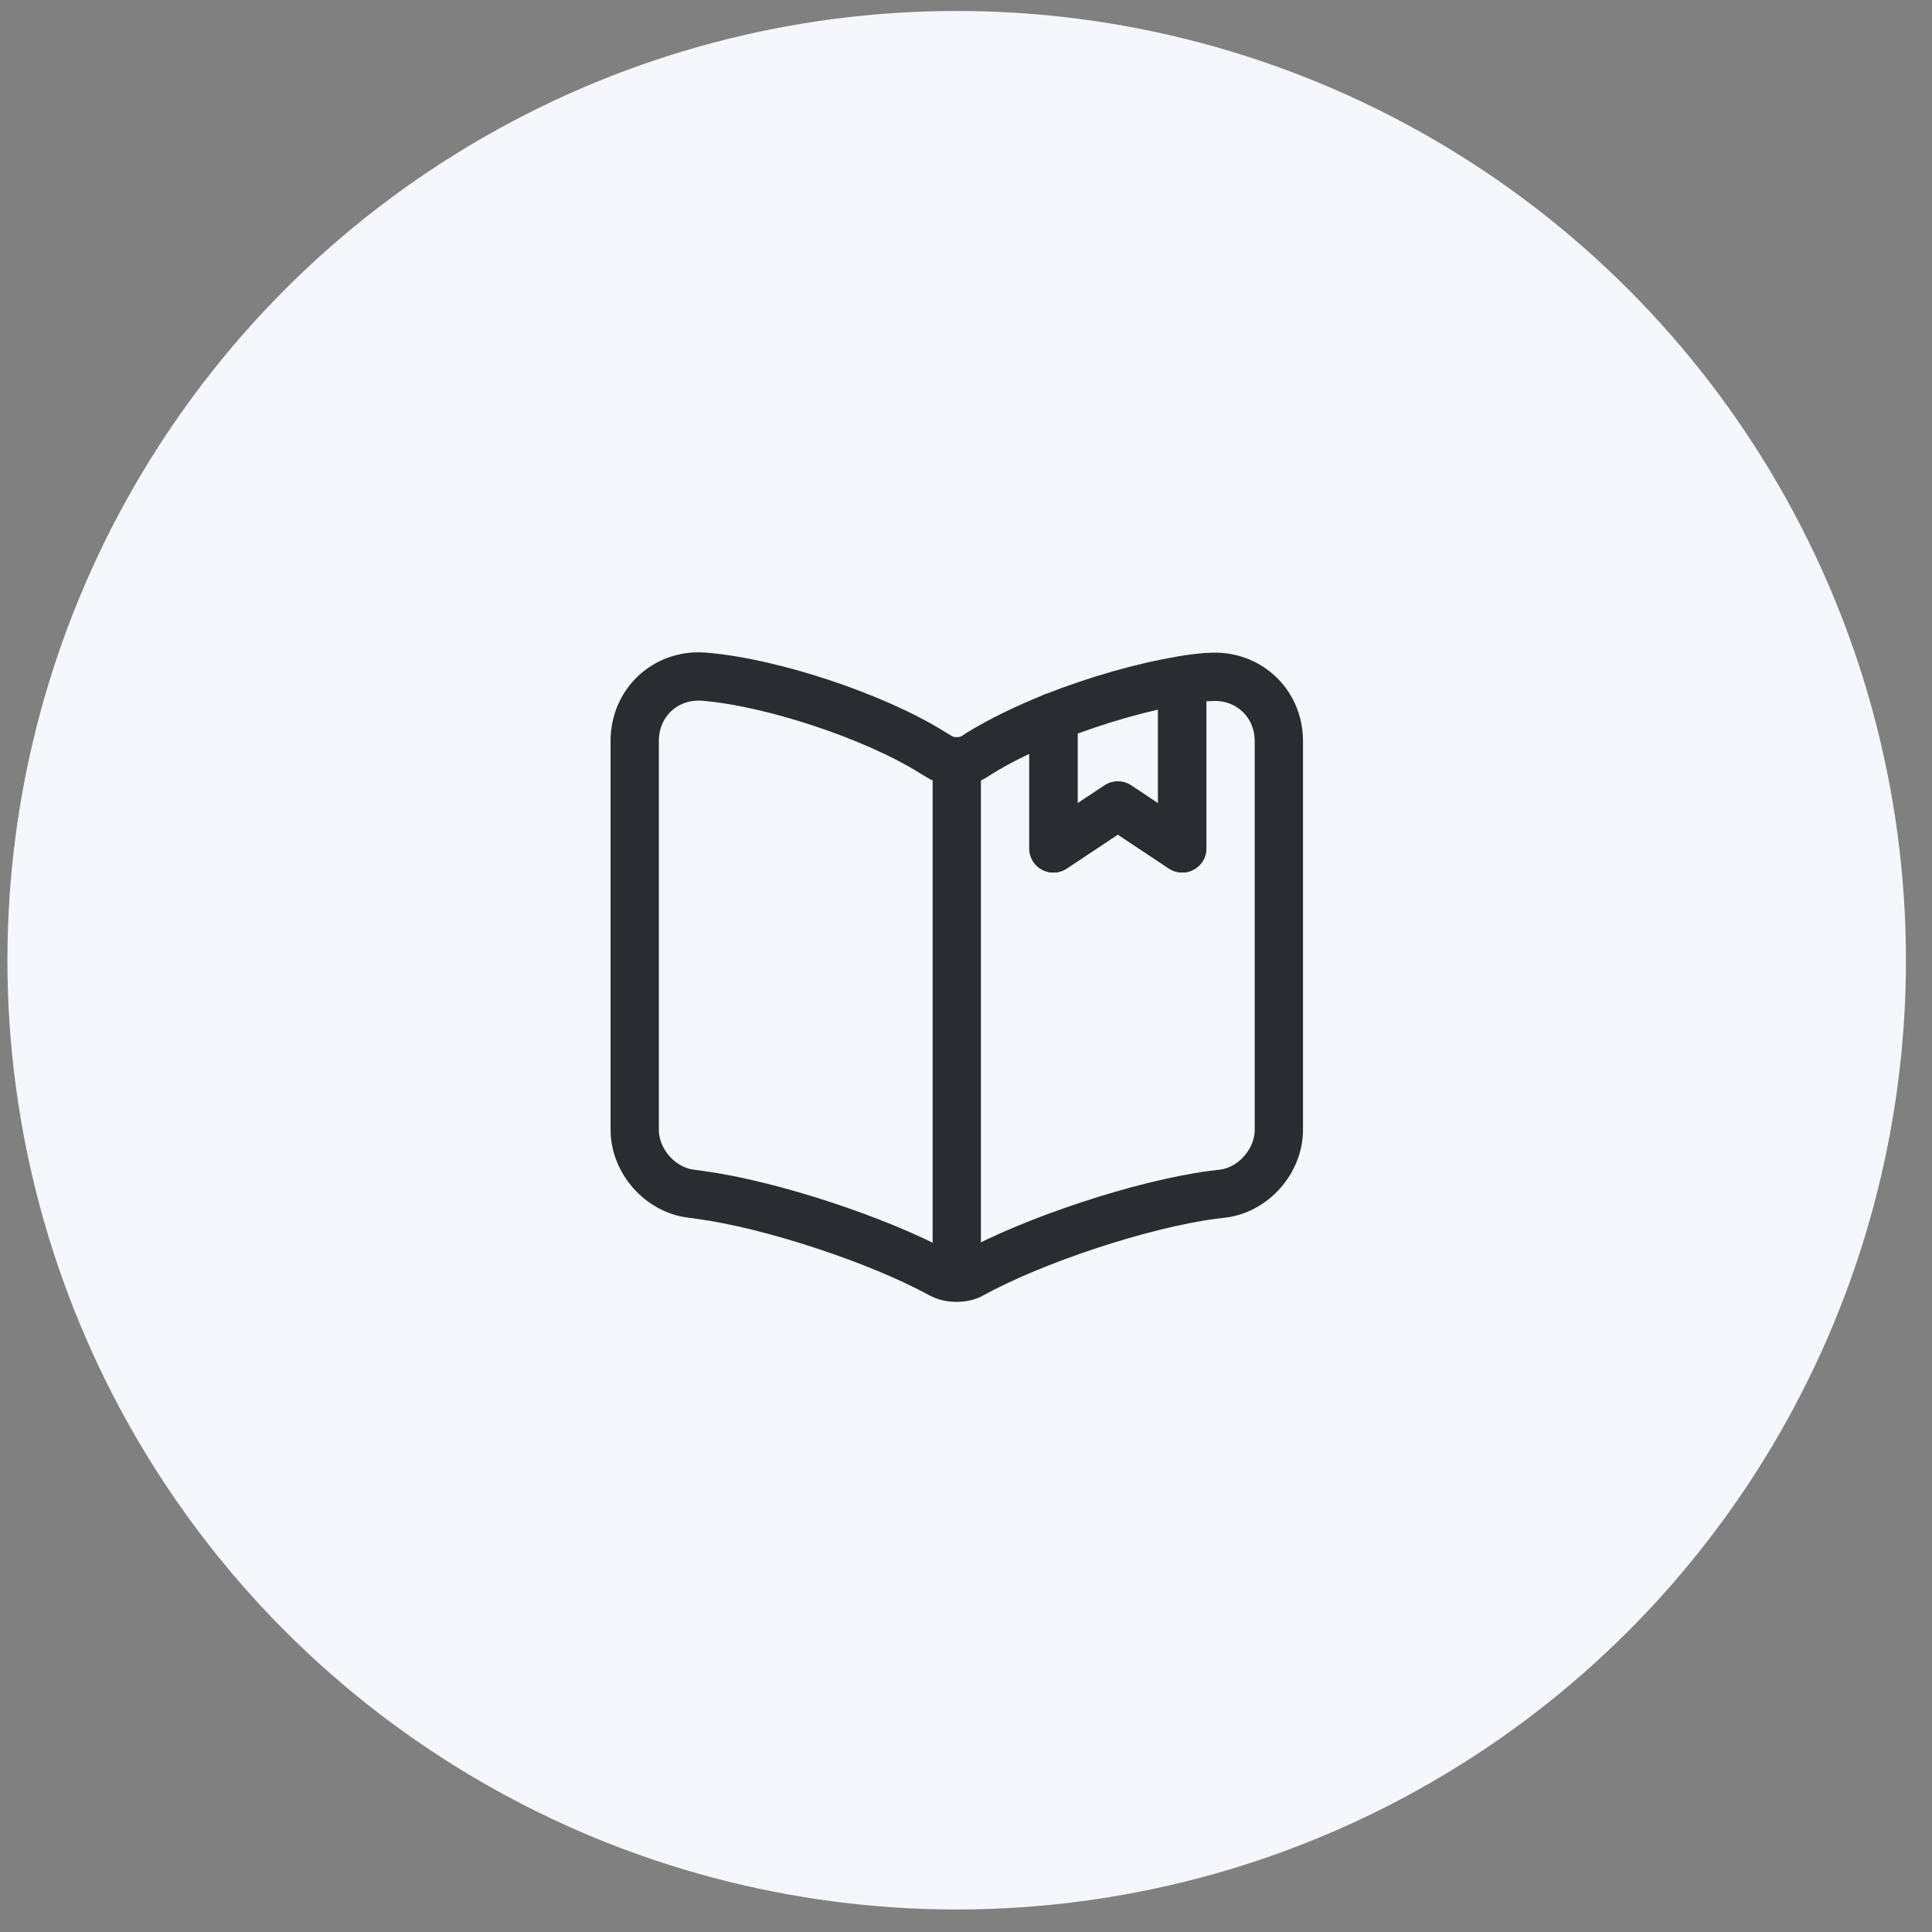 <svg width="72" height="72" viewBox="0 0 72 72" fill="none" xmlns="http://www.w3.org/2000/svg">
<rect x="0" y="0" width="72" height="72" fill="#808080" stroke="none"/>
<circle cx="35.653" cy="35.785" r="35.376" fill="#F6F7FC"/>
<path d="M47.659 27.62V42.106C47.659 43.259 46.723 44.339 45.571 44.483L45.175 44.531C42.558 44.879 38.525 46.211 36.221 47.483C35.909 47.663 35.393 47.663 35.069 47.483L35.02 47.46C32.716 46.199 28.695 44.879 26.091 44.531L25.743 44.483C24.59 44.339 23.654 43.259 23.654 42.106V27.608C23.654 26.179 24.819 25.099 26.247 25.219C28.767 25.423 32.584 26.695 34.721 28.028L35.02 28.208C35.369 28.424 35.945 28.424 36.293 28.208L36.497 28.076C37.253 27.608 38.213 27.14 39.257 26.719V31.616L41.658 30.02L44.058 31.616V25.351C44.382 25.291 44.694 25.255 44.983 25.231H45.055C46.483 25.111 47.659 26.179 47.659 27.62Z" stroke="#292D32" stroke-width="1.8" stroke-linecap="round" stroke-linejoin="round"/>
<path d="M35.656 28.604V46.607" stroke="#292D32" stroke-width="1.8" stroke-linecap="round" stroke-linejoin="round"/>
<path d="M44.059 25.352V31.617L41.658 30.02L39.258 31.617V26.72C40.83 26.096 42.583 25.592 44.059 25.352Z" stroke="#292D32" stroke-width="1.8" stroke-linecap="round" stroke-linejoin="round"/>
</svg>
